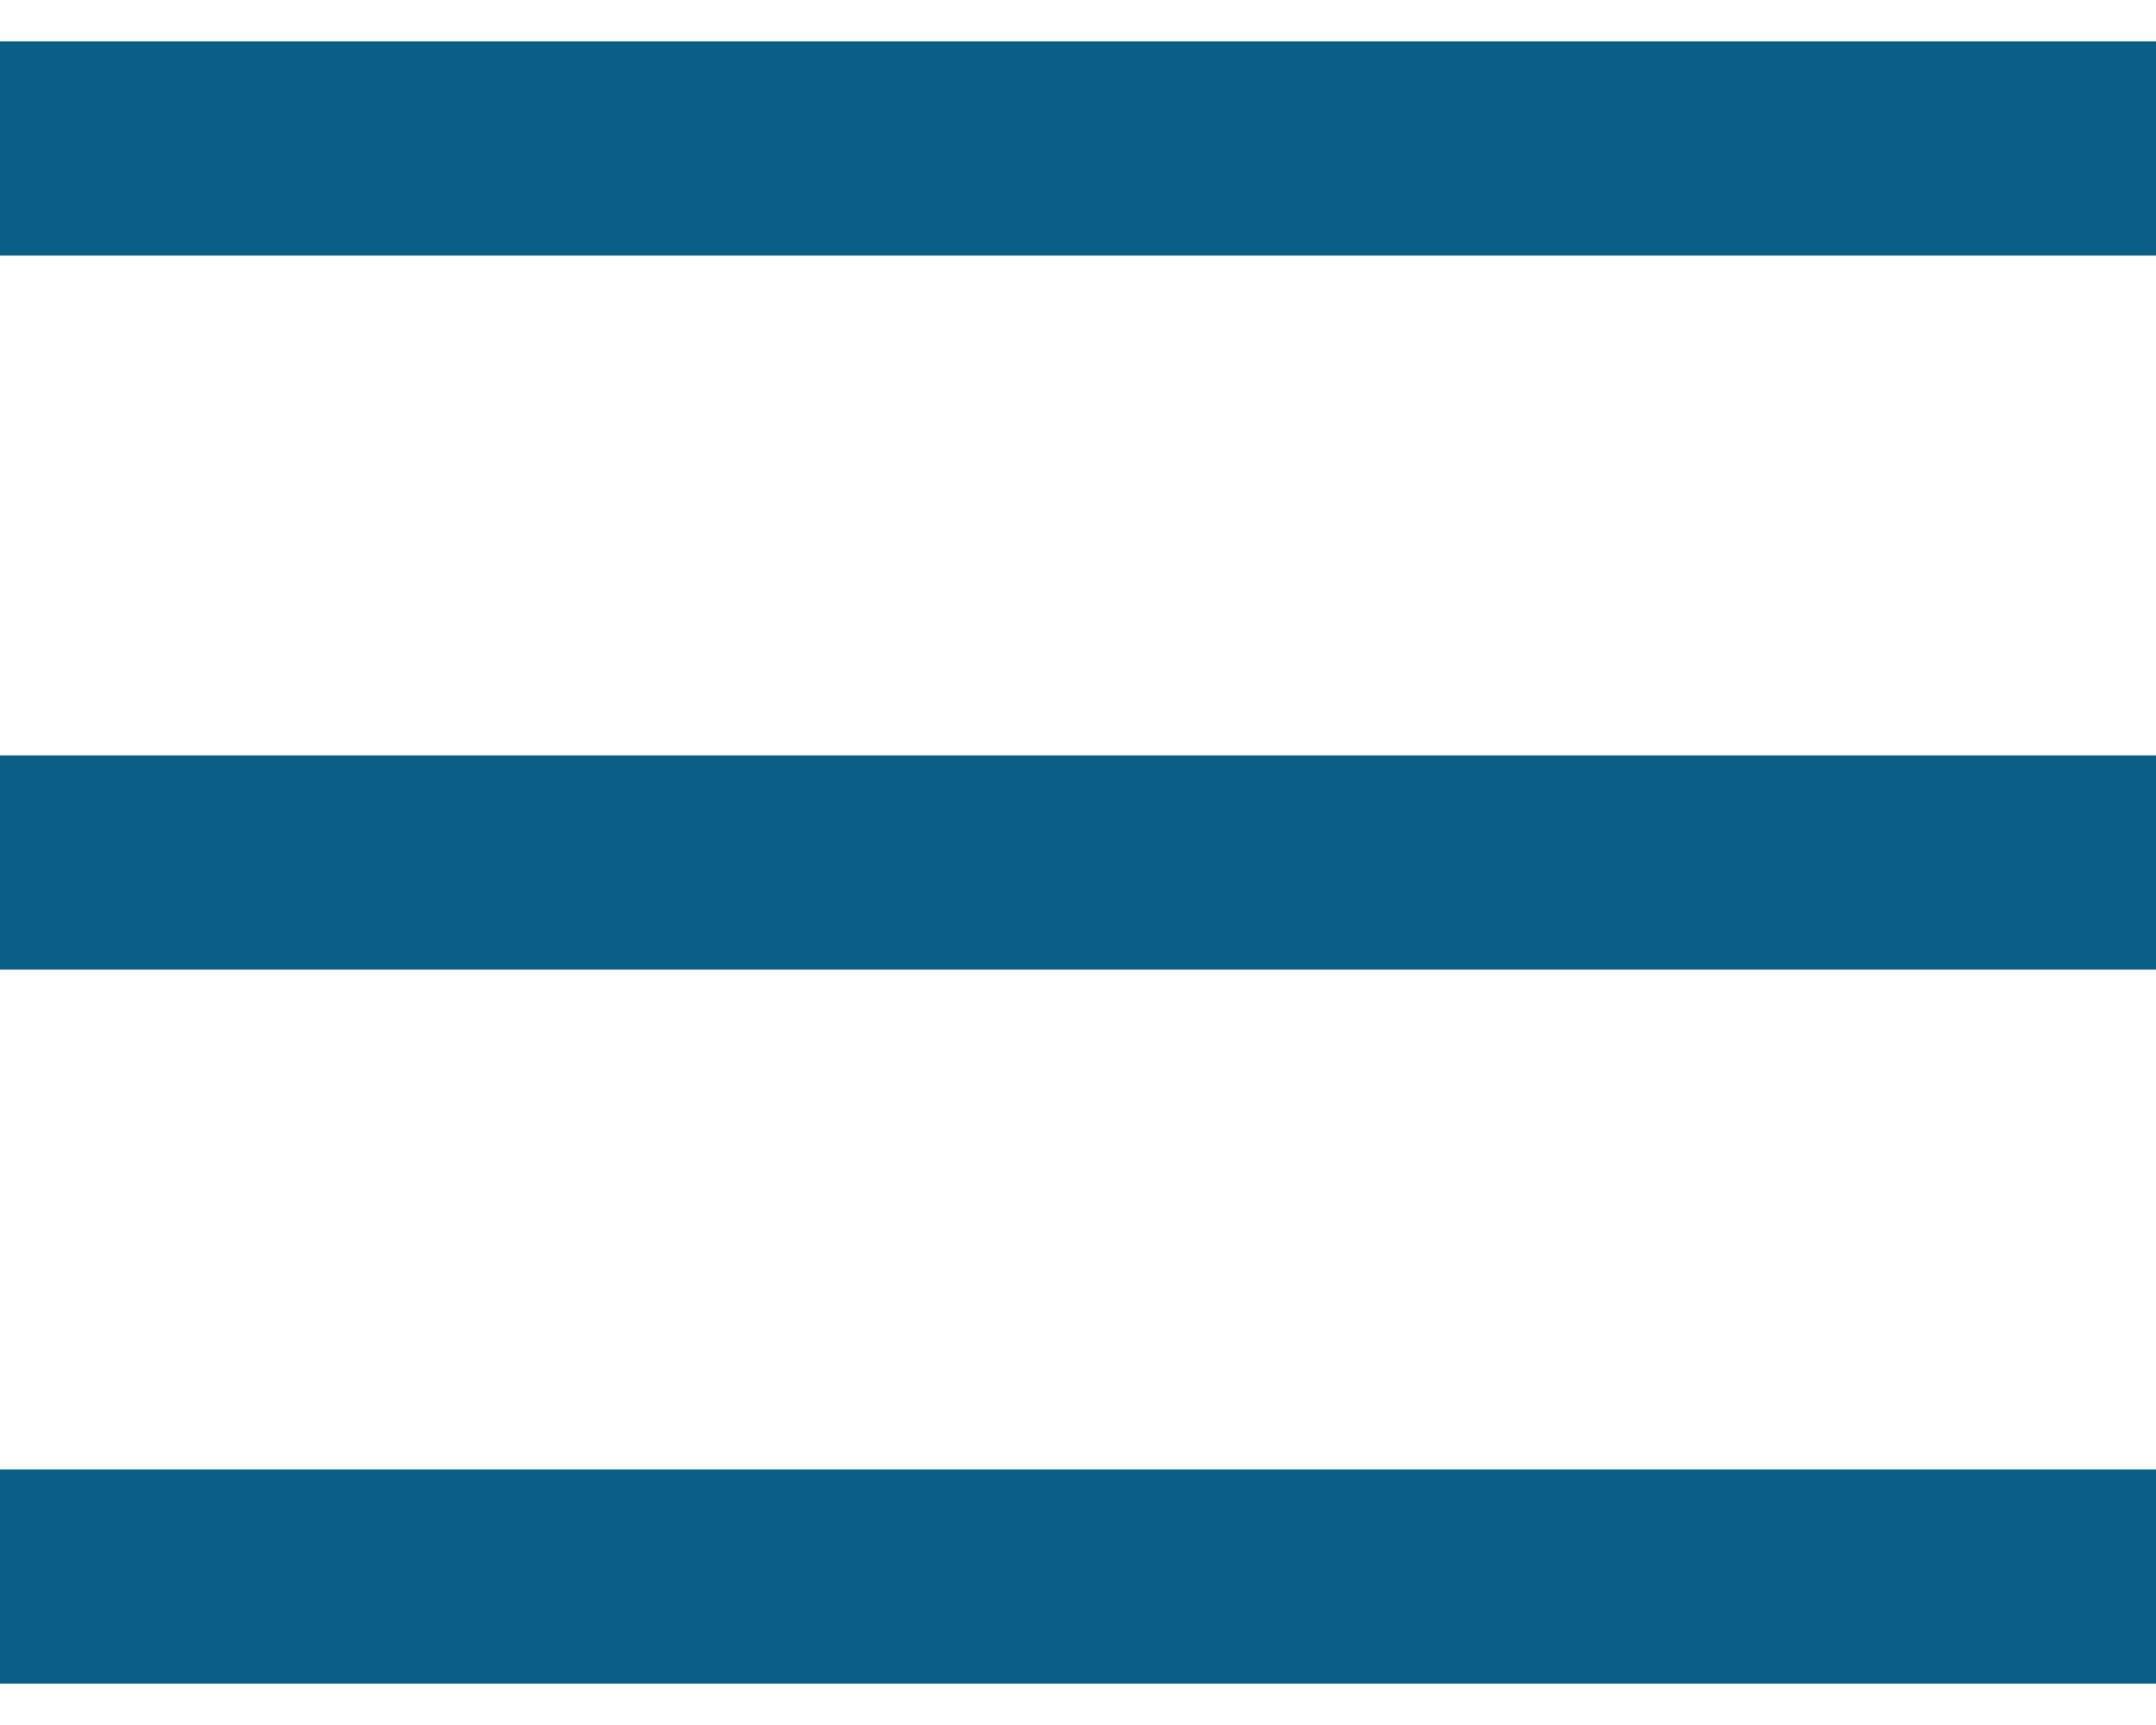 <svg width="40" height="32" viewBox="0 0 40 32" fill="none" xmlns="http://www.w3.org/2000/svg">
<path d="M40 0.768H0V4.742H40V0.768Z" fill="#0A5F87"/>
<path d="M40 27.258H0V31.232H40V27.258Z" fill="#0A5F87"/>
<path d="M40 14.013H0V17.987H40V14.013Z" fill="#0A5F87"/>
</svg>
